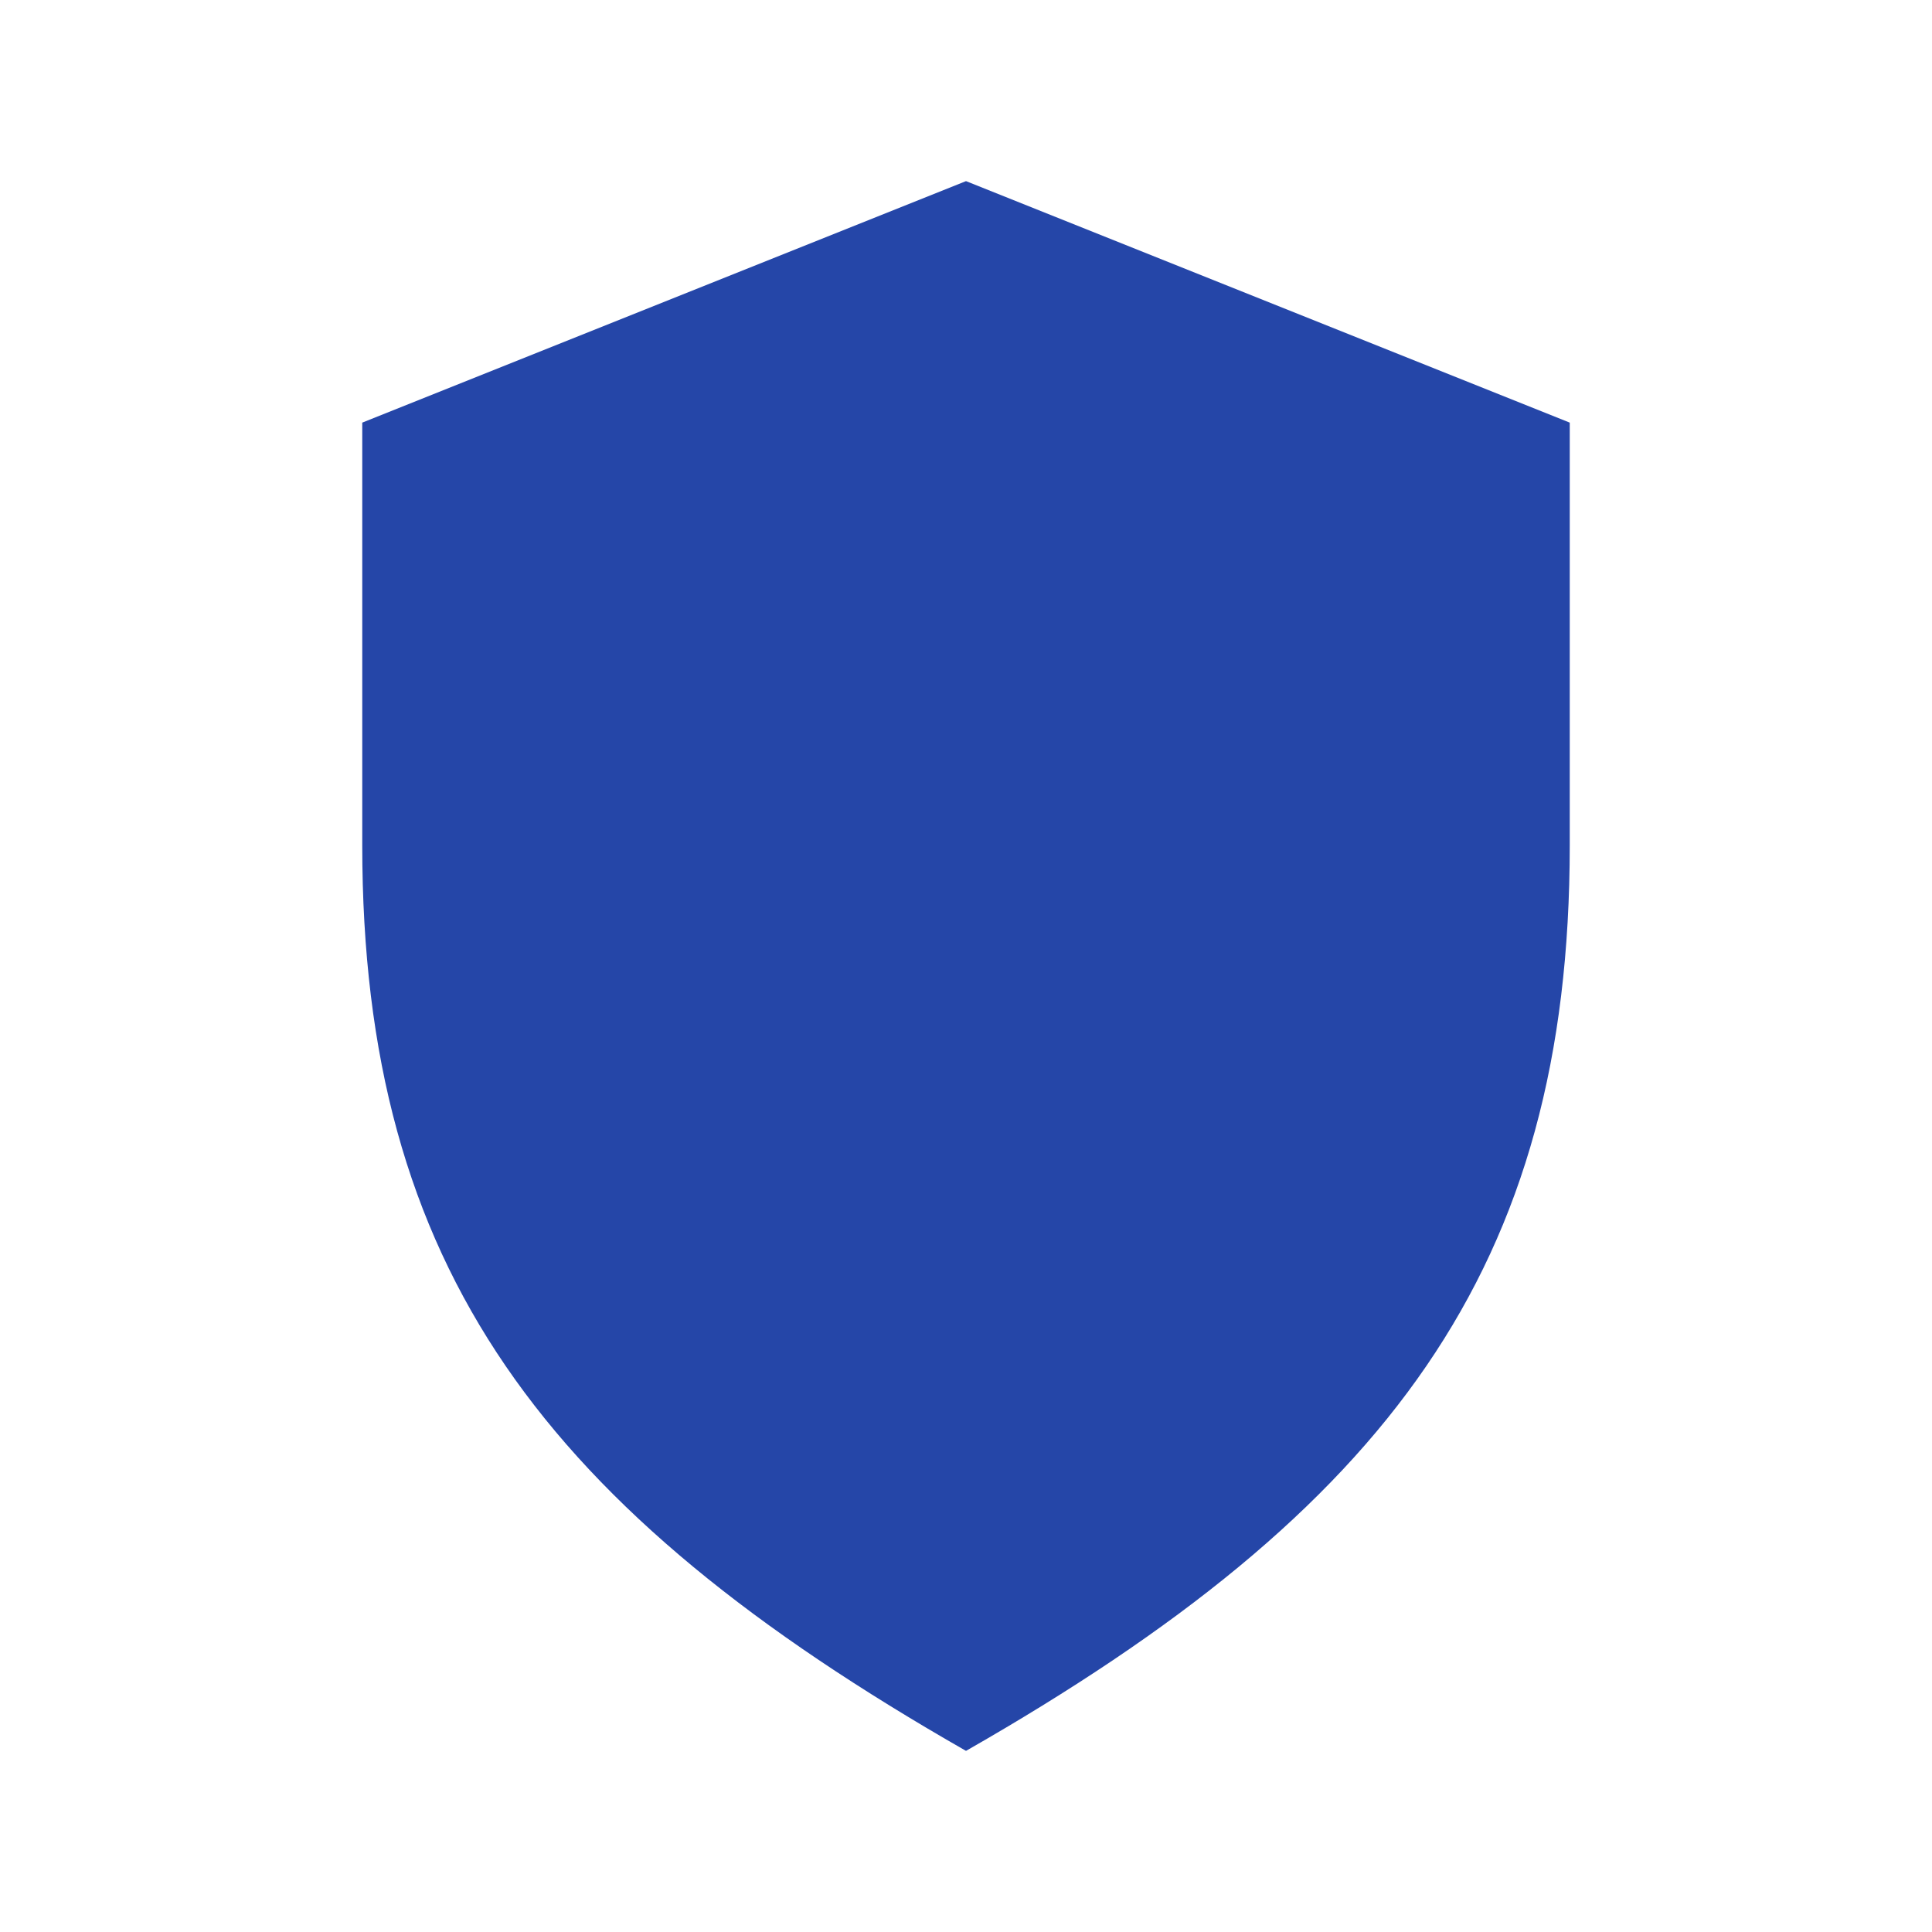 <?xml version="1.0" encoding="UTF-8"?>
<svg xmlns="http://www.w3.org/2000/svg" width="32" height="32" viewBox="0 0 32 32"><path d="M16 29c7-4 10-8 10-15V7L16 3 6 7v7c0 7 3 11 10 15z" fill="#2546A8"/></svg>